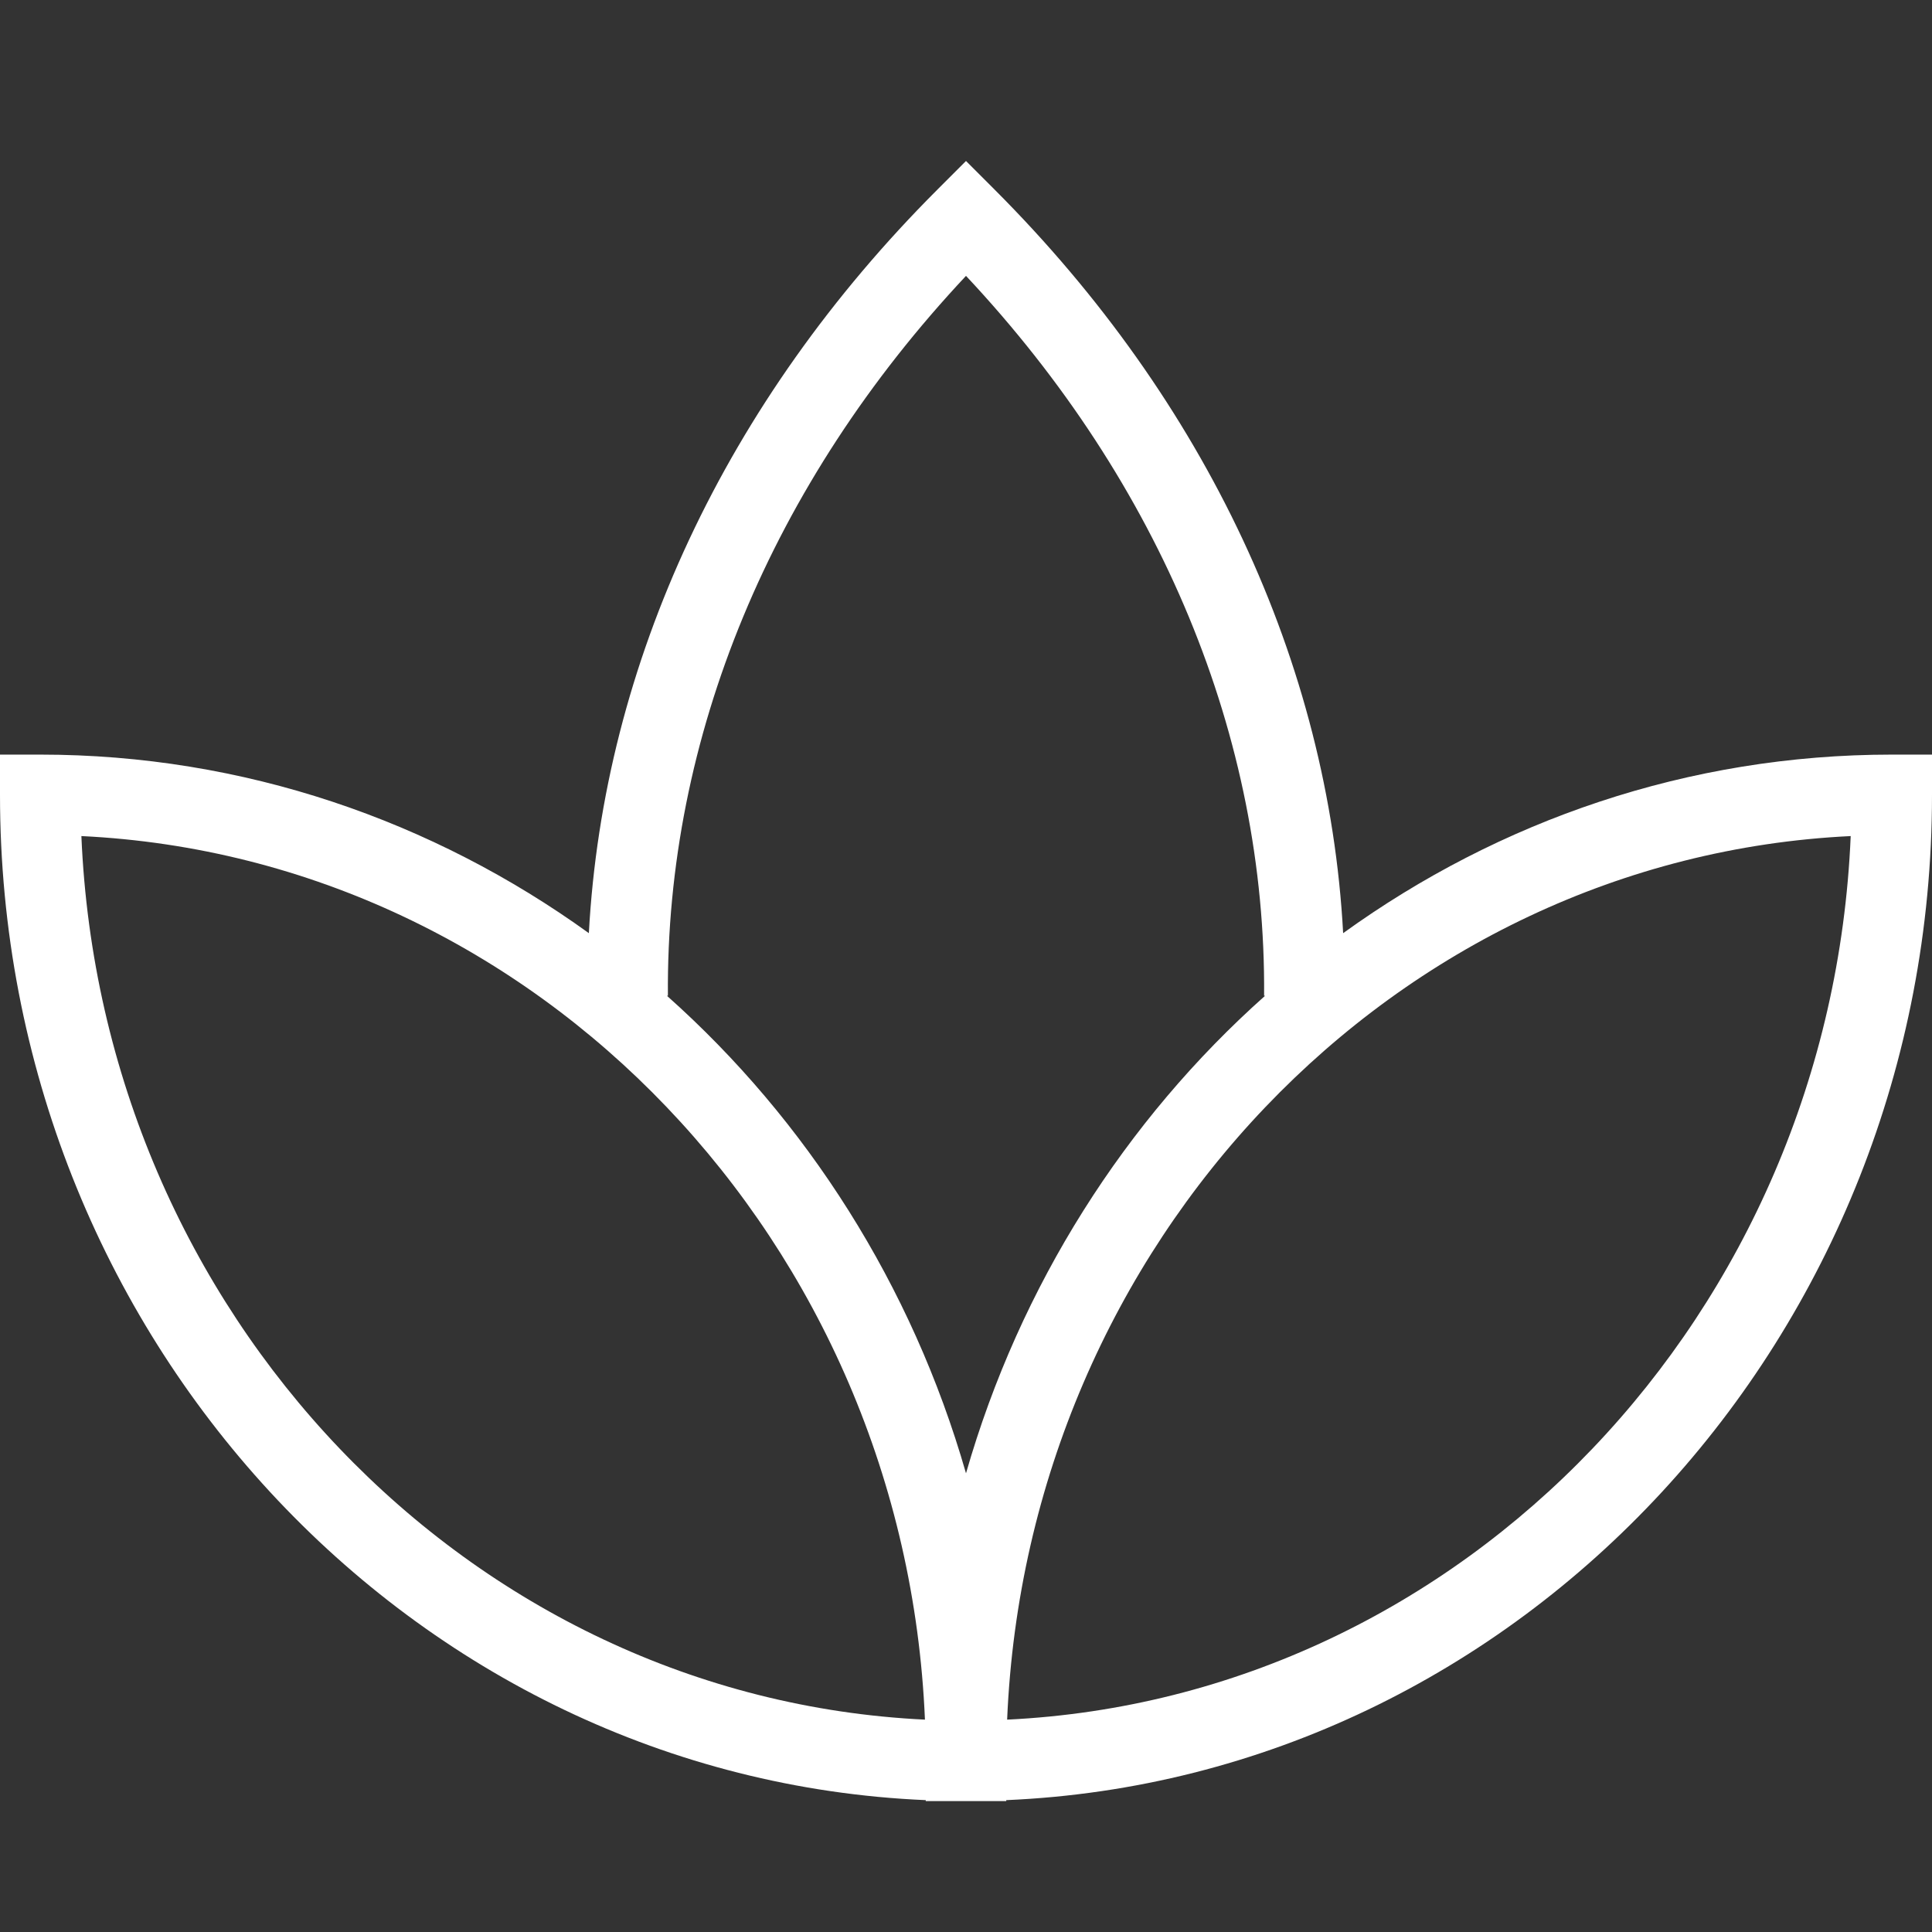 <?xml version="1.0" encoding="utf-8"?>
<svg xmlns="http://www.w3.org/2000/svg" fill="none" height="24" viewBox="0 0 24 24" width="24">
<rect x="0" y="0" width="24" height="24" fill="#333333" stroke="none"/>
<path d="M23.5 9.374C20.971 9.374 18.622 10.194 16.685 11.592C16.504 8.238 14.984 4.985 12.354 2.354L12 2L11.646 2.354C9.015 4.984 7.496 8.238 7.315 11.592C5.378 10.195 3.029 9.374 0.5 9.374H0V9.874C0 16.592 5.114 22.088 11.5 22.362V22.374H12.5V22.362C18.886 22.088 24 16.592 24 9.874V9.374H23.5ZM8.297 12.37C8.27 9.164 9.581 6.007 12 3.427C14.419 6.007 15.73 9.165 15.703 12.37H15.715C13.979 13.915 12.67 15.967 12 18.302C11.33 15.966 10.021 13.915 8.285 12.37H8.297ZM1.011 10.386C6.678 10.658 11.24 15.434 11.49 21.362C5.823 21.09 1.261 16.314 1.011 10.386ZM12.511 21.362C12.761 15.434 17.322 10.658 22.99 10.386C22.74 16.314 18.179 21.09 12.511 21.362Z" fill="white"/>
</svg>